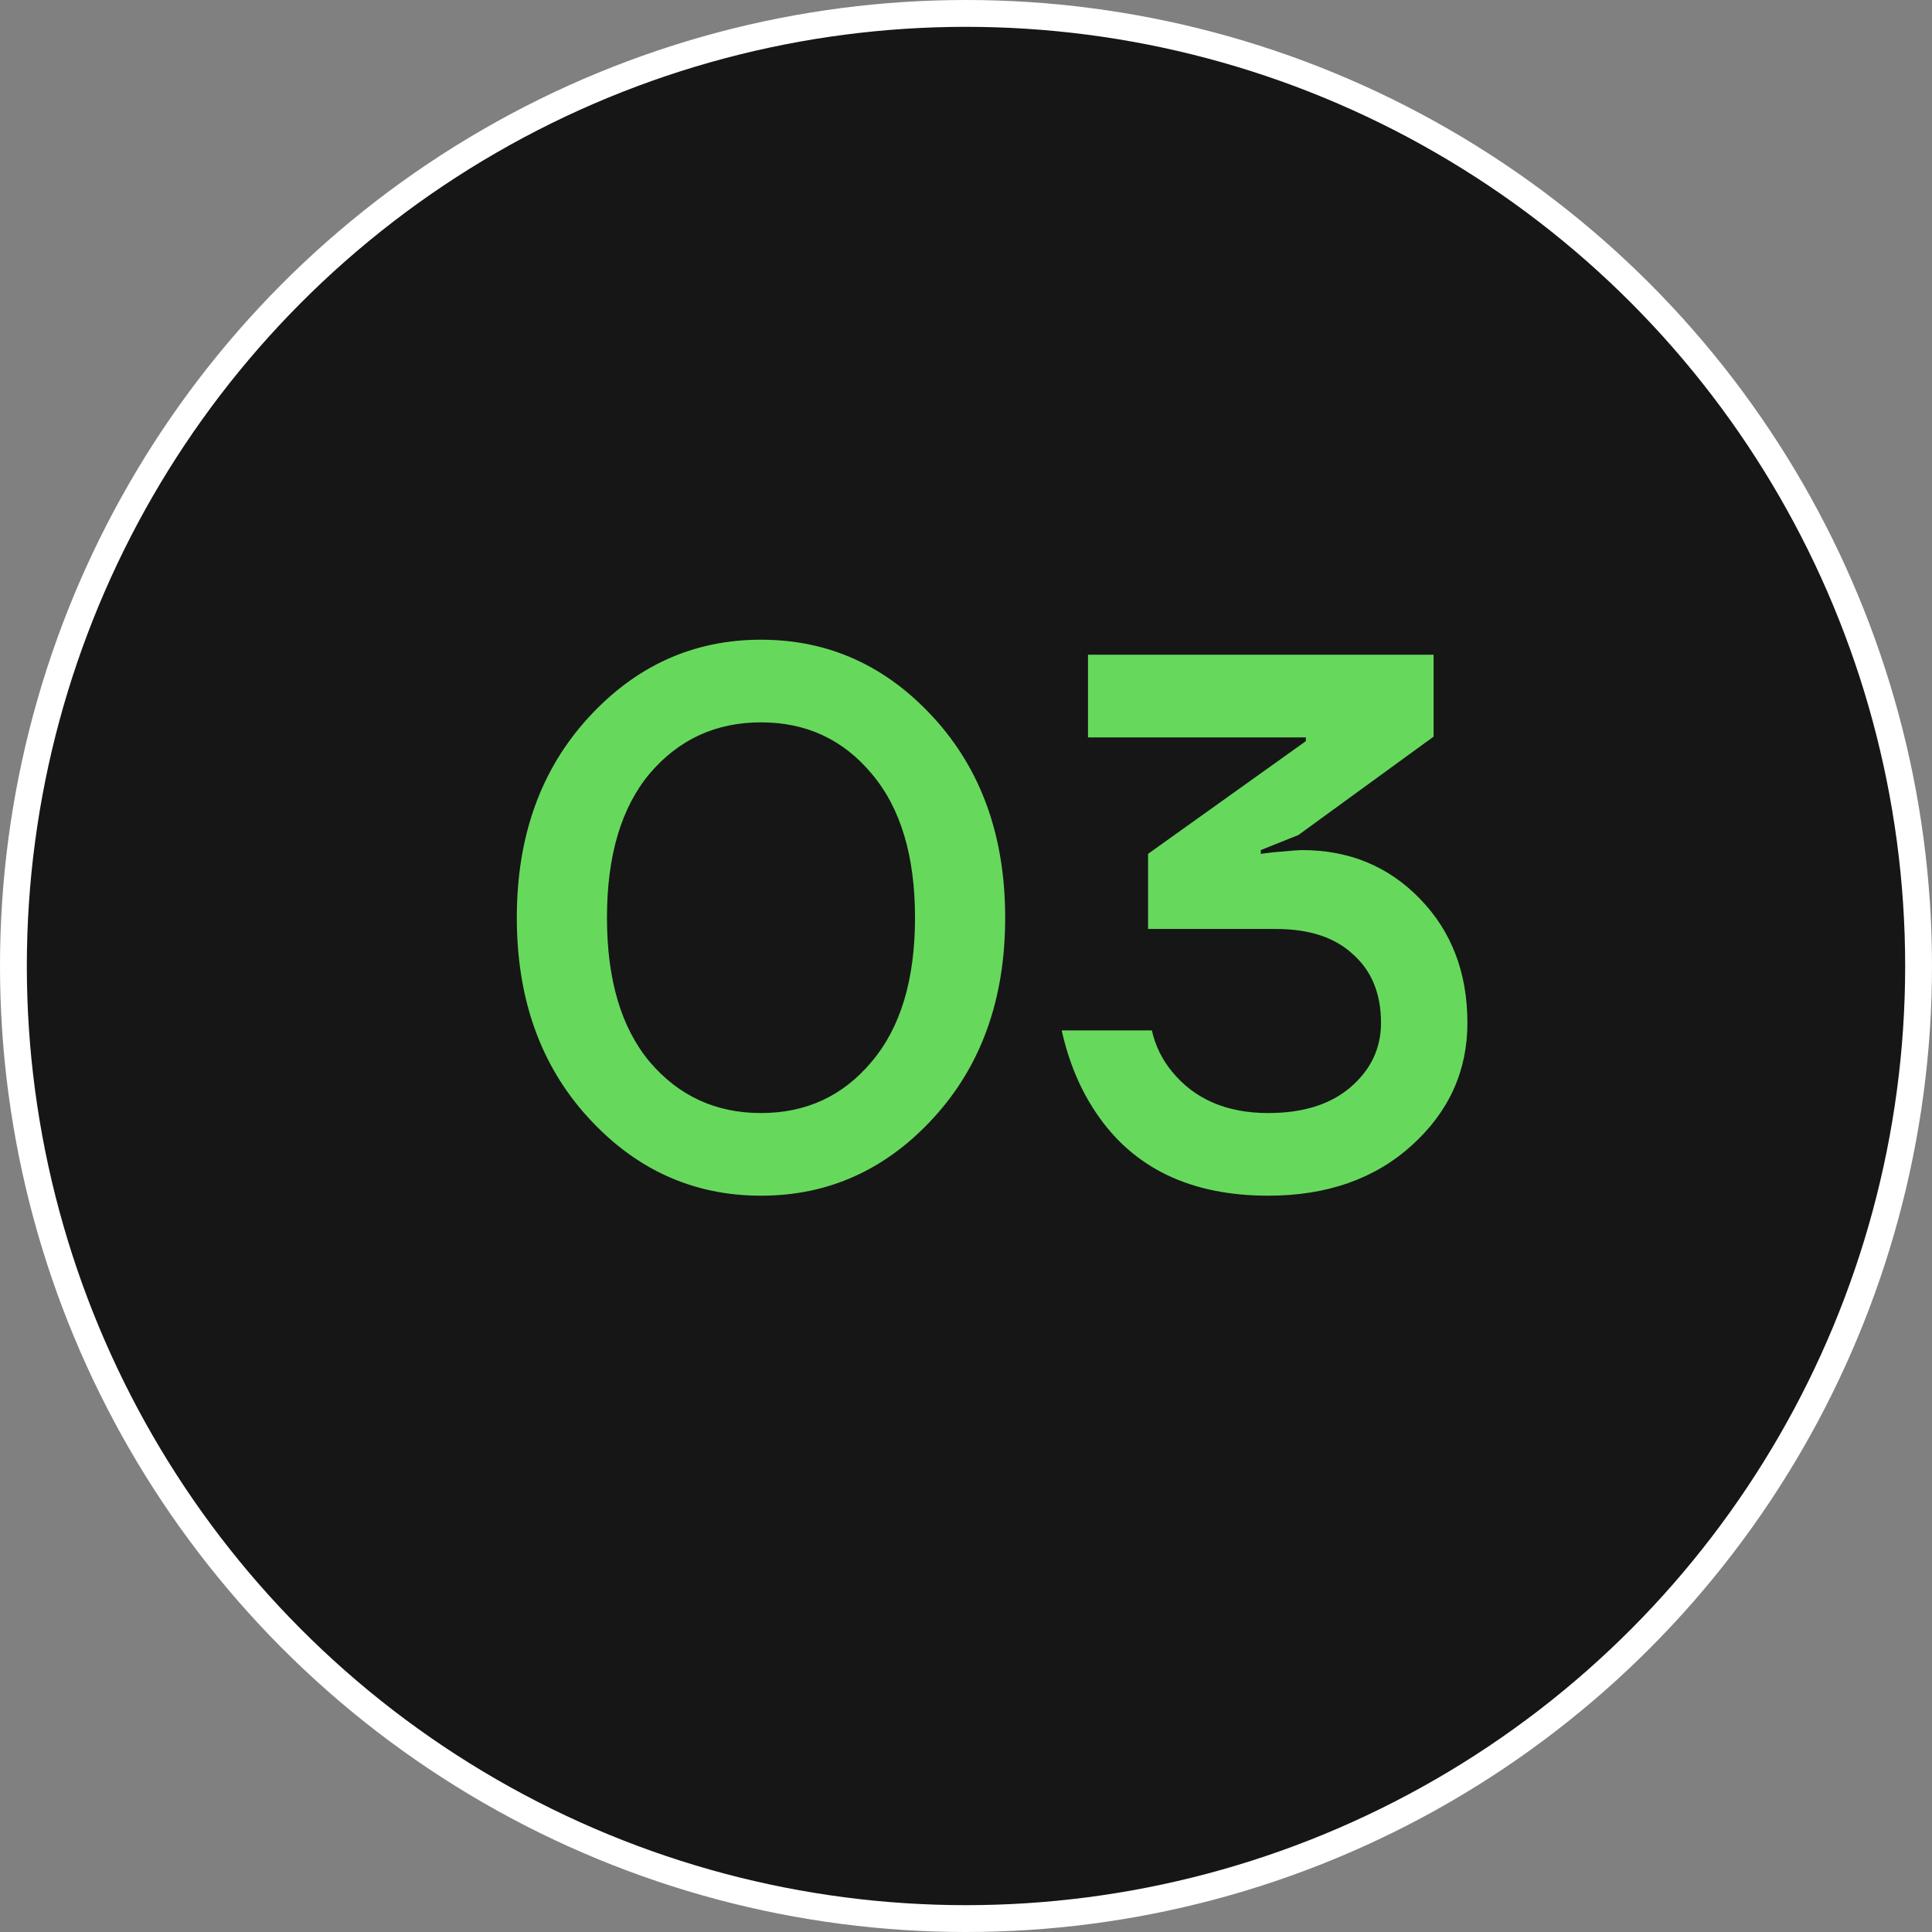 <?xml version="1.0" encoding="UTF-8"?> <svg xmlns="http://www.w3.org/2000/svg" width="36" height="36" viewBox="0 0 36 36" fill="none"><rect x="0" y="0" width="36" height="36" fill="#808080" stroke="none"/><circle cx="18" cy="18" r="17.75" fill="#161616" stroke="white" stroke-width="0.5"></circle><path d="M10.96 20.824C10.073 19.853 9.63 18.612 9.63 17.1C9.63 15.588 10.073 14.347 10.96 13.376C11.847 12.405 12.92 11.92 14.18 11.92C15.44 11.92 16.513 12.405 17.4 13.376C18.287 14.347 18.73 15.588 18.73 17.1C18.73 18.612 18.287 19.853 17.4 20.824C16.513 21.795 15.44 22.28 14.18 22.28C12.92 22.28 11.847 21.795 10.96 20.824ZM12.108 14.412C11.576 15.047 11.31 15.943 11.31 17.1C11.31 18.257 11.576 19.153 12.108 19.788C12.649 20.423 13.34 20.74 14.18 20.74C15.02 20.74 15.706 20.423 16.238 19.788C16.779 19.153 17.05 18.257 17.05 17.1C17.05 15.943 16.779 15.047 16.238 14.412C15.706 13.777 15.02 13.46 14.18 13.46C13.34 13.46 12.649 13.777 12.108 14.412ZM19.783 19.2H21.463C21.529 19.489 21.655 19.746 21.841 19.97C22.261 20.483 22.859 20.74 23.633 20.74C24.277 20.74 24.786 20.581 25.159 20.264C25.542 19.937 25.733 19.536 25.733 19.06C25.733 18.519 25.561 18.094 25.215 17.786C24.879 17.469 24.399 17.31 23.773 17.31H21.393V15.91L24.333 13.81V13.74H20.273V12.2H26.713V13.726L24.193 15.56L23.493 15.84V15.91L23.717 15.882C24.025 15.854 24.207 15.84 24.263 15.84C25.141 15.84 25.873 16.143 26.461 16.75C27.049 17.357 27.343 18.127 27.343 19.06C27.343 19.956 26.998 20.717 26.307 21.342C25.617 21.967 24.725 22.28 23.633 22.28C22.187 22.28 21.118 21.767 20.427 20.74C20.129 20.301 19.914 19.788 19.783 19.2Z" fill="#66D95C"></path></svg> 
